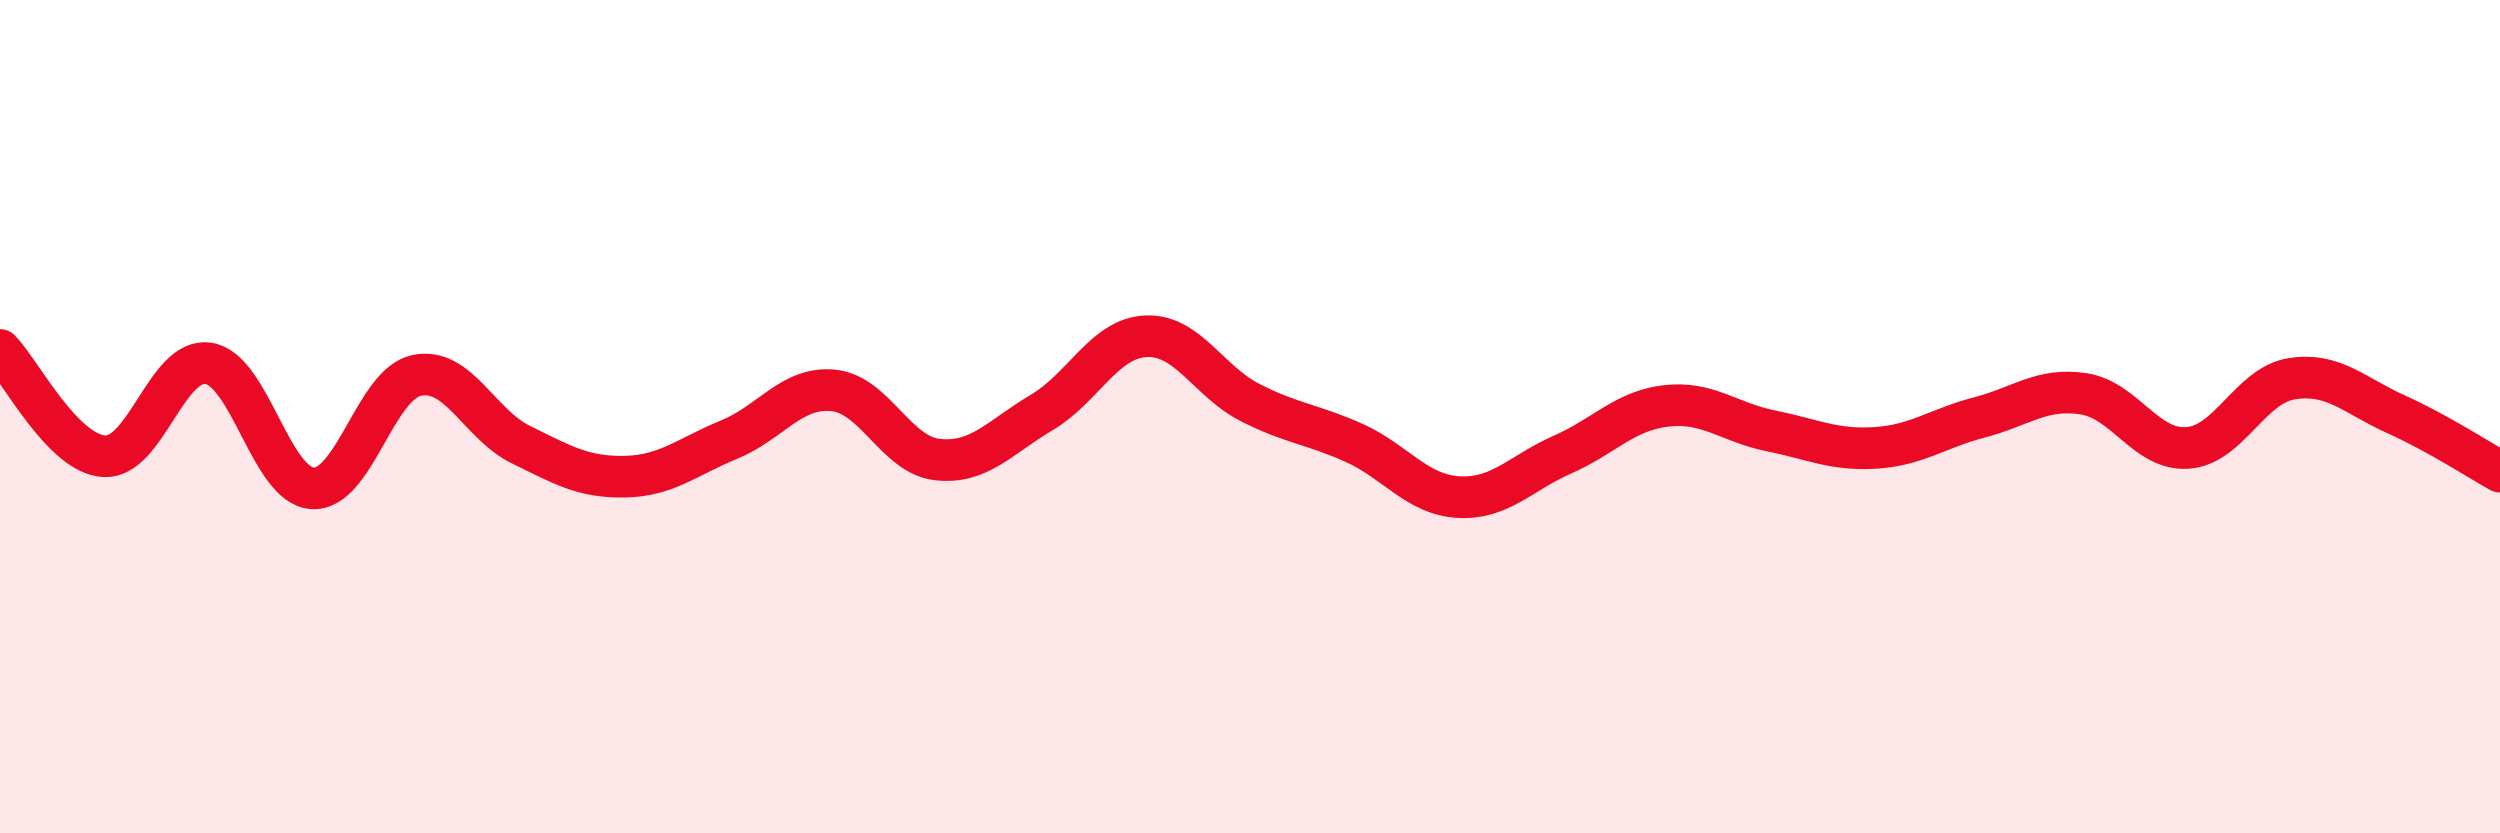 
    <svg width="60" height="20" viewBox="0 0 60 20" xmlns="http://www.w3.org/2000/svg">
      <path
        d="M 0,8.4 C 0.5,8.91 1.5,10.89 2.5,10.95 C 3.5,11.01 4,8.57 5,8.72 C 6,8.87 6.5,11.66 7.5,11.72 C 8.5,11.78 9,9.22 10,9.01 C 11,8.8 11.5,10.18 12.5,10.67 C 13.5,11.16 14,11.46 15,11.44 C 16,11.42 16.5,10.96 17.5,10.55 C 18.5,10.14 19,9.27 20,9.37 C 21,9.47 21.5,10.92 22.5,11.03 C 23.5,11.14 24,10.49 25,9.9 C 26,9.31 26.5,8.12 27.5,8.07 C 28.5,8.02 29,9.15 30,9.66 C 31,10.17 31.5,10.18 32.5,10.63 C 33.5,11.08 34,11.87 35,11.93 C 36,11.99 36.5,11.35 37.5,10.91 C 38.5,10.47 39,9.85 40,9.74 C 41,9.63 41.5,10.14 42.5,10.34 C 43.5,10.54 44,10.81 45,10.75 C 46,10.69 46.5,10.28 47.5,10.02 C 48.5,9.76 49,9.3 50,9.45 C 51,9.6 51.5,10.82 52.5,10.75 C 53.5,10.68 54,9.25 55,9.09 C 56,8.93 56.5,9.49 57.5,9.94 C 58.5,10.39 59.5,11.04 60,11.32L60 20L0 20Z"
        fill="#EB0A25"
        opacity="0.1"
        stroke-linecap="round"
        stroke-linejoin="round"
      />
      <path
        d="M 0,8.4 C 0.5,8.91 1.5,10.89 2.5,10.95 C 3.5,11.01 4,8.57 5,8.72 C 6,8.87 6.5,11.66 7.5,11.72 C 8.5,11.78 9,9.22 10,9.01 C 11,8.8 11.5,10.18 12.5,10.67 C 13.5,11.16 14,11.46 15,11.44 C 16,11.42 16.5,10.96 17.5,10.55 C 18.5,10.14 19,9.27 20,9.37 C 21,9.47 21.5,10.92 22.5,11.03 C 23.5,11.14 24,10.49 25,9.9 C 26,9.31 26.5,8.12 27.5,8.07 C 28.5,8.02 29,9.15 30,9.66 C 31,10.17 31.5,10.18 32.5,10.63 C 33.5,11.08 34,11.87 35,11.93 C 36,11.99 36.5,11.35 37.5,10.91 C 38.5,10.47 39,9.85 40,9.74 C 41,9.63 41.5,10.14 42.5,10.34 C 43.5,10.54 44,10.81 45,10.75 C 46,10.69 46.5,10.28 47.5,10.02 C 48.5,9.76 49,9.3 50,9.45 C 51,9.6 51.5,10.82 52.5,10.75 C 53.5,10.68 54,9.25 55,9.09 C 56,8.93 56.5,9.49 57.5,9.94 C 58.5,10.39 59.5,11.04 60,11.32"
        stroke="#EB0A25"
        stroke-width="1"
        fill="none"
        stroke-linecap="round"
        stroke-linejoin="round"
      />
    </svg>
  